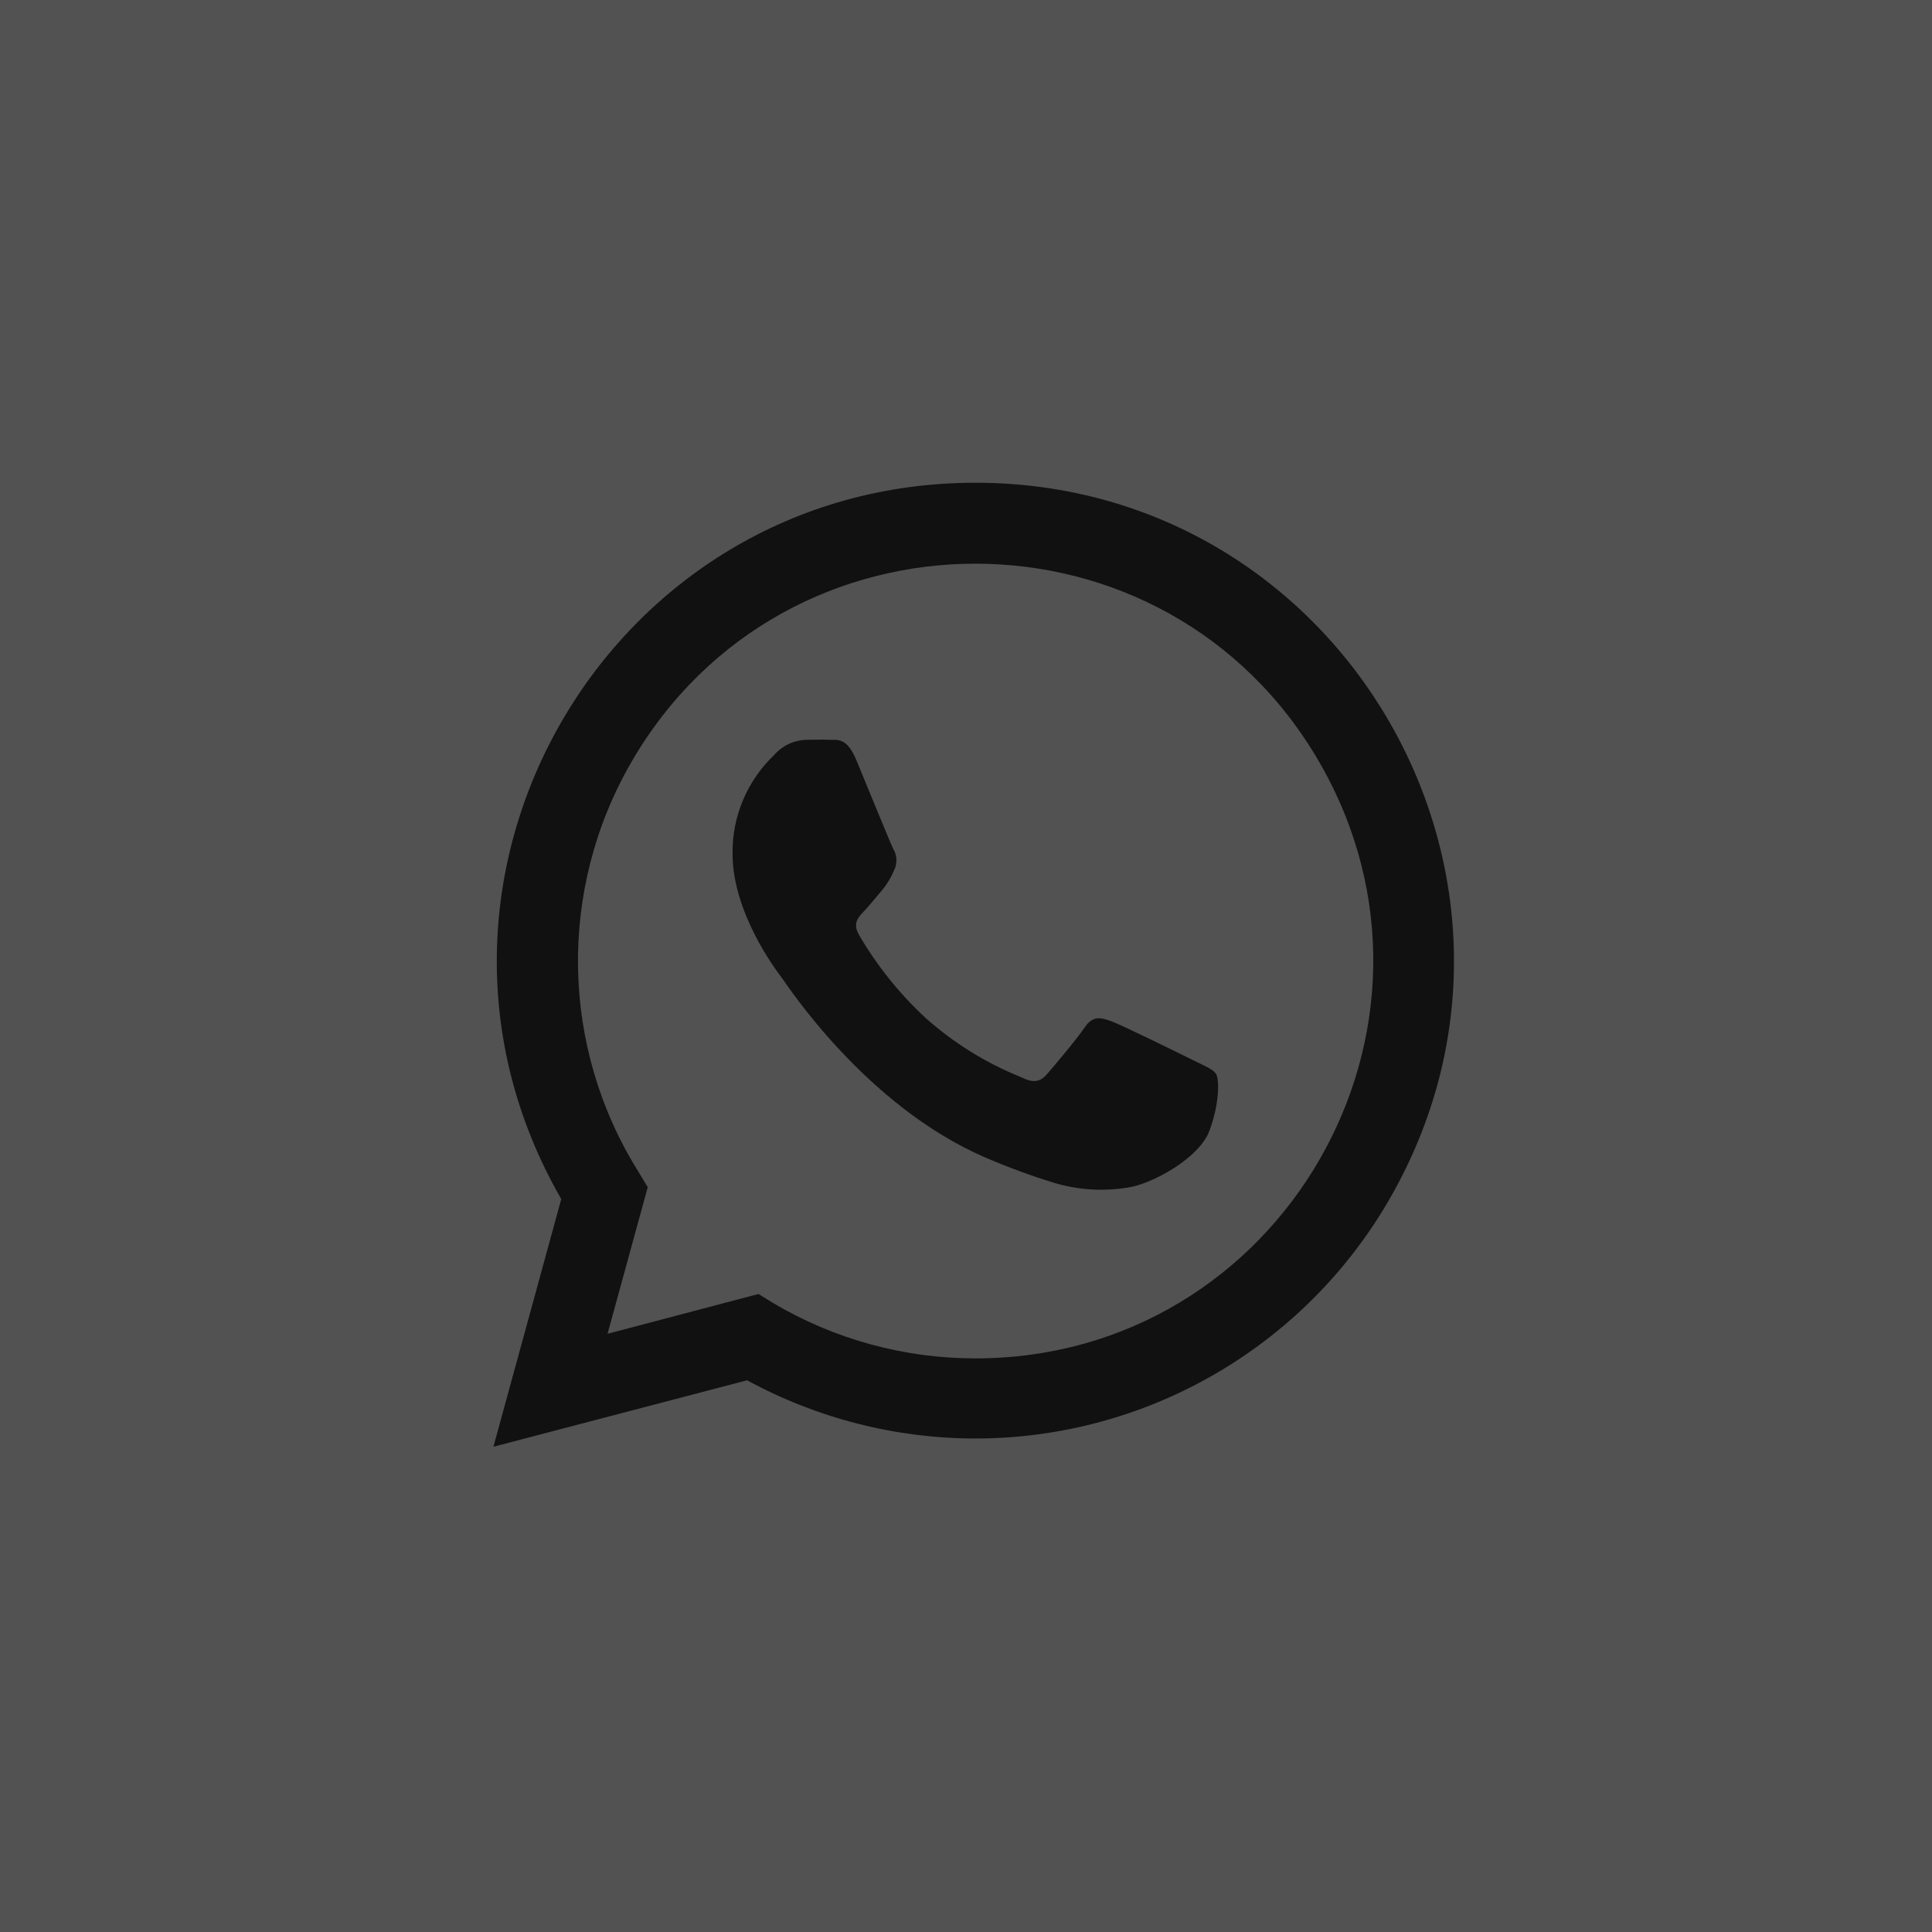 <?xml version="1.0" encoding="UTF-8"?> <svg xmlns="http://www.w3.org/2000/svg" viewBox="0 0 30.00 30.00" data-guides="{&quot;vertical&quot;:[],&quot;horizontal&quot;:[]}"><defs></defs><ellipse fill="#525252" id="tSvg18b8797d8ba" cx="15" cy="15" r="107.5" title="Ellipse 1" fill-opacity="1" stroke="none" stroke-opacity="1" rx="107.5" ry="107.5" style="transform: rotate(0deg); transform-origin: 15px 15px;"></ellipse><path fill="#111111" stroke="none" fill-opacity="1" stroke-width="1" stroke-opacity="1" id="tSvg13d16155512" data-name="WhatsApp" class="cls-1" title="Path 1" d="M7.662 22.465C8.013 21.183 8.364 19.901 8.715 18.619C5.865 13.669 9.441 7.49 15.154 7.496C20.866 7.502 24.43 13.69 21.568 18.634C20.241 20.925 17.794 22.336 15.146 22.337C15.146 22.337 15.146 22.337 15.146 22.337C13.908 22.336 12.689 22.025 11.601 21.433C10.288 21.777 8.975 22.121 7.662 22.465M11.778 20.093C11.854 20.14 11.929 20.186 12.004 20.233C12.955 20.796 14.039 21.093 15.144 21.093C15.144 21.093 15.144 21.093 15.144 21.093C19.894 21.094 22.863 15.953 20.489 11.839C18.115 7.725 12.178 7.724 9.802 11.837C8.659 13.816 8.703 16.266 9.918 18.202C9.965 18.28 10.011 18.358 10.058 18.435C9.85 19.194 9.642 19.953 9.434 20.711C10.215 20.505 10.997 20.299 11.778 20.093"></path><path fill="#111111" stroke="none" fill-opacity="1" stroke-width="1" stroke-opacity="1" fill-rule="evenodd" id="tSvg16bcfe1be4e" data-name="WhatsApp" class="cls-2" title="Path 2" d="M18.885 16.68C18.839 16.602 18.714 16.556 18.529 16.464C18.343 16.372 17.432 15.922 17.262 15.86C17.092 15.797 16.969 15.767 16.843 15.953C16.718 16.139 16.365 16.556 16.257 16.68C16.15 16.804 16.04 16.82 15.855 16.726C15.312 16.508 14.81 16.197 14.372 15.806C13.967 15.431 13.619 14.998 13.341 14.521C13.232 14.336 13.328 14.242 13.422 14.143C13.515 14.044 13.607 13.926 13.701 13.818C13.778 13.725 13.84 13.62 13.886 13.508C13.936 13.404 13.93 13.282 13.871 13.183C13.825 13.091 13.453 12.179 13.299 11.807C13.146 11.436 12.996 11.495 12.88 11.488C12.765 11.481 12.649 11.488 12.526 11.488C12.333 11.491 12.151 11.576 12.024 11.721C11.603 12.12 11.368 12.676 11.375 13.256C11.375 14.168 12.039 15.05 12.133 15.174C12.226 15.299 13.44 17.171 15.3 17.974C15.645 18.122 15.998 18.253 16.358 18.364C16.736 18.479 17.136 18.504 17.526 18.438C17.881 18.385 18.622 17.989 18.781 17.556C18.941 17.124 18.931 16.757 18.885 16.68Z"></path></svg> 